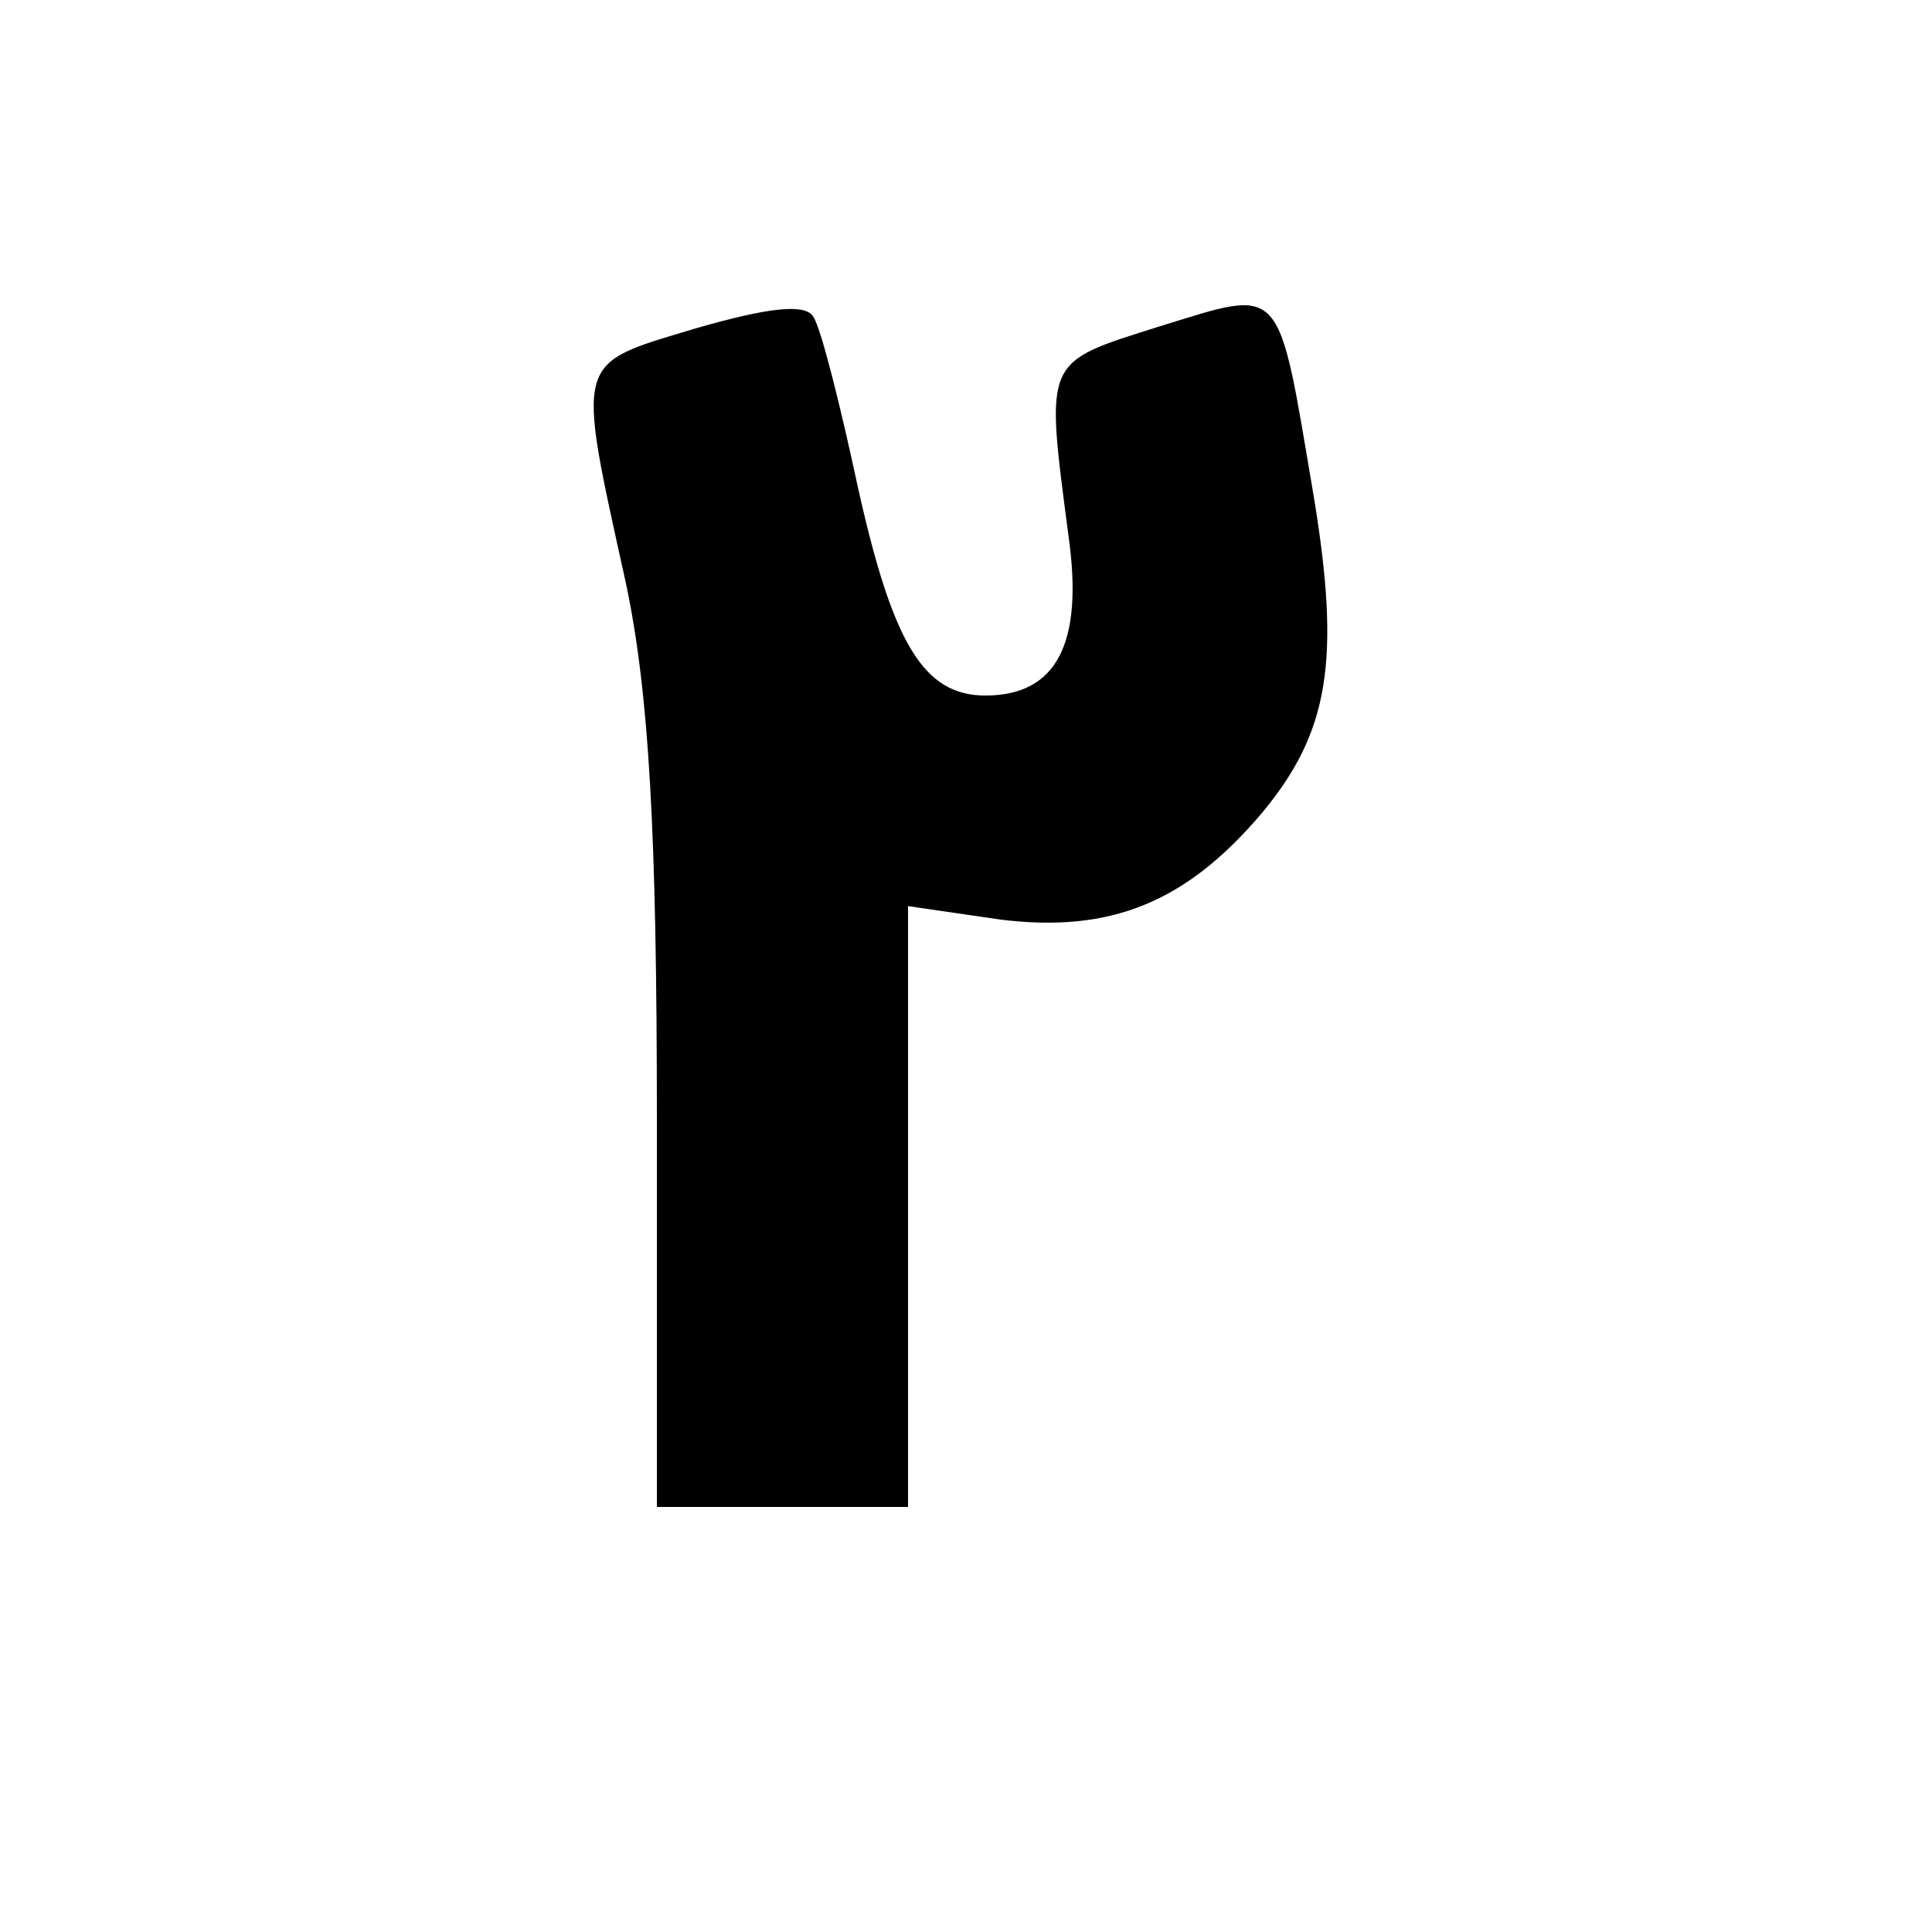 <?xml version="1.0" standalone="no"?>
<!DOCTYPE svg PUBLIC "-//W3C//DTD SVG 20010904//EN"
 "http://www.w3.org/TR/2001/REC-SVG-20010904/DTD/svg10.dtd">
<svg version="1.0" xmlns="http://www.w3.org/2000/svg"
 width="100pt" height="100pt" viewBox="0 0 100 100"
 preserveAspectRatio="xMidYMid meet">

<g transform="translate(0,100) scale(0.1,-0.1)"
fill="#000000" stroke="none">
<path d="M360 830 c-63 -19 -62 -14 -36 -132 12 -57 16 -129 16 -278 l0 -200
65 0 65 0 0 155 0 156 48 -7 c57 -7 96 9 135 55 35 42 41 79 27 164 -19 112
-15 108 -80 88 -60 -19 -59 -16 -47 -108 8 -56 -6 -83 -43 -83 -32 0 -48 27
-66 108 -9 42 -19 82 -23 88 -4 7 -23 5 -61 -6z"/>
</g>
</svg>
